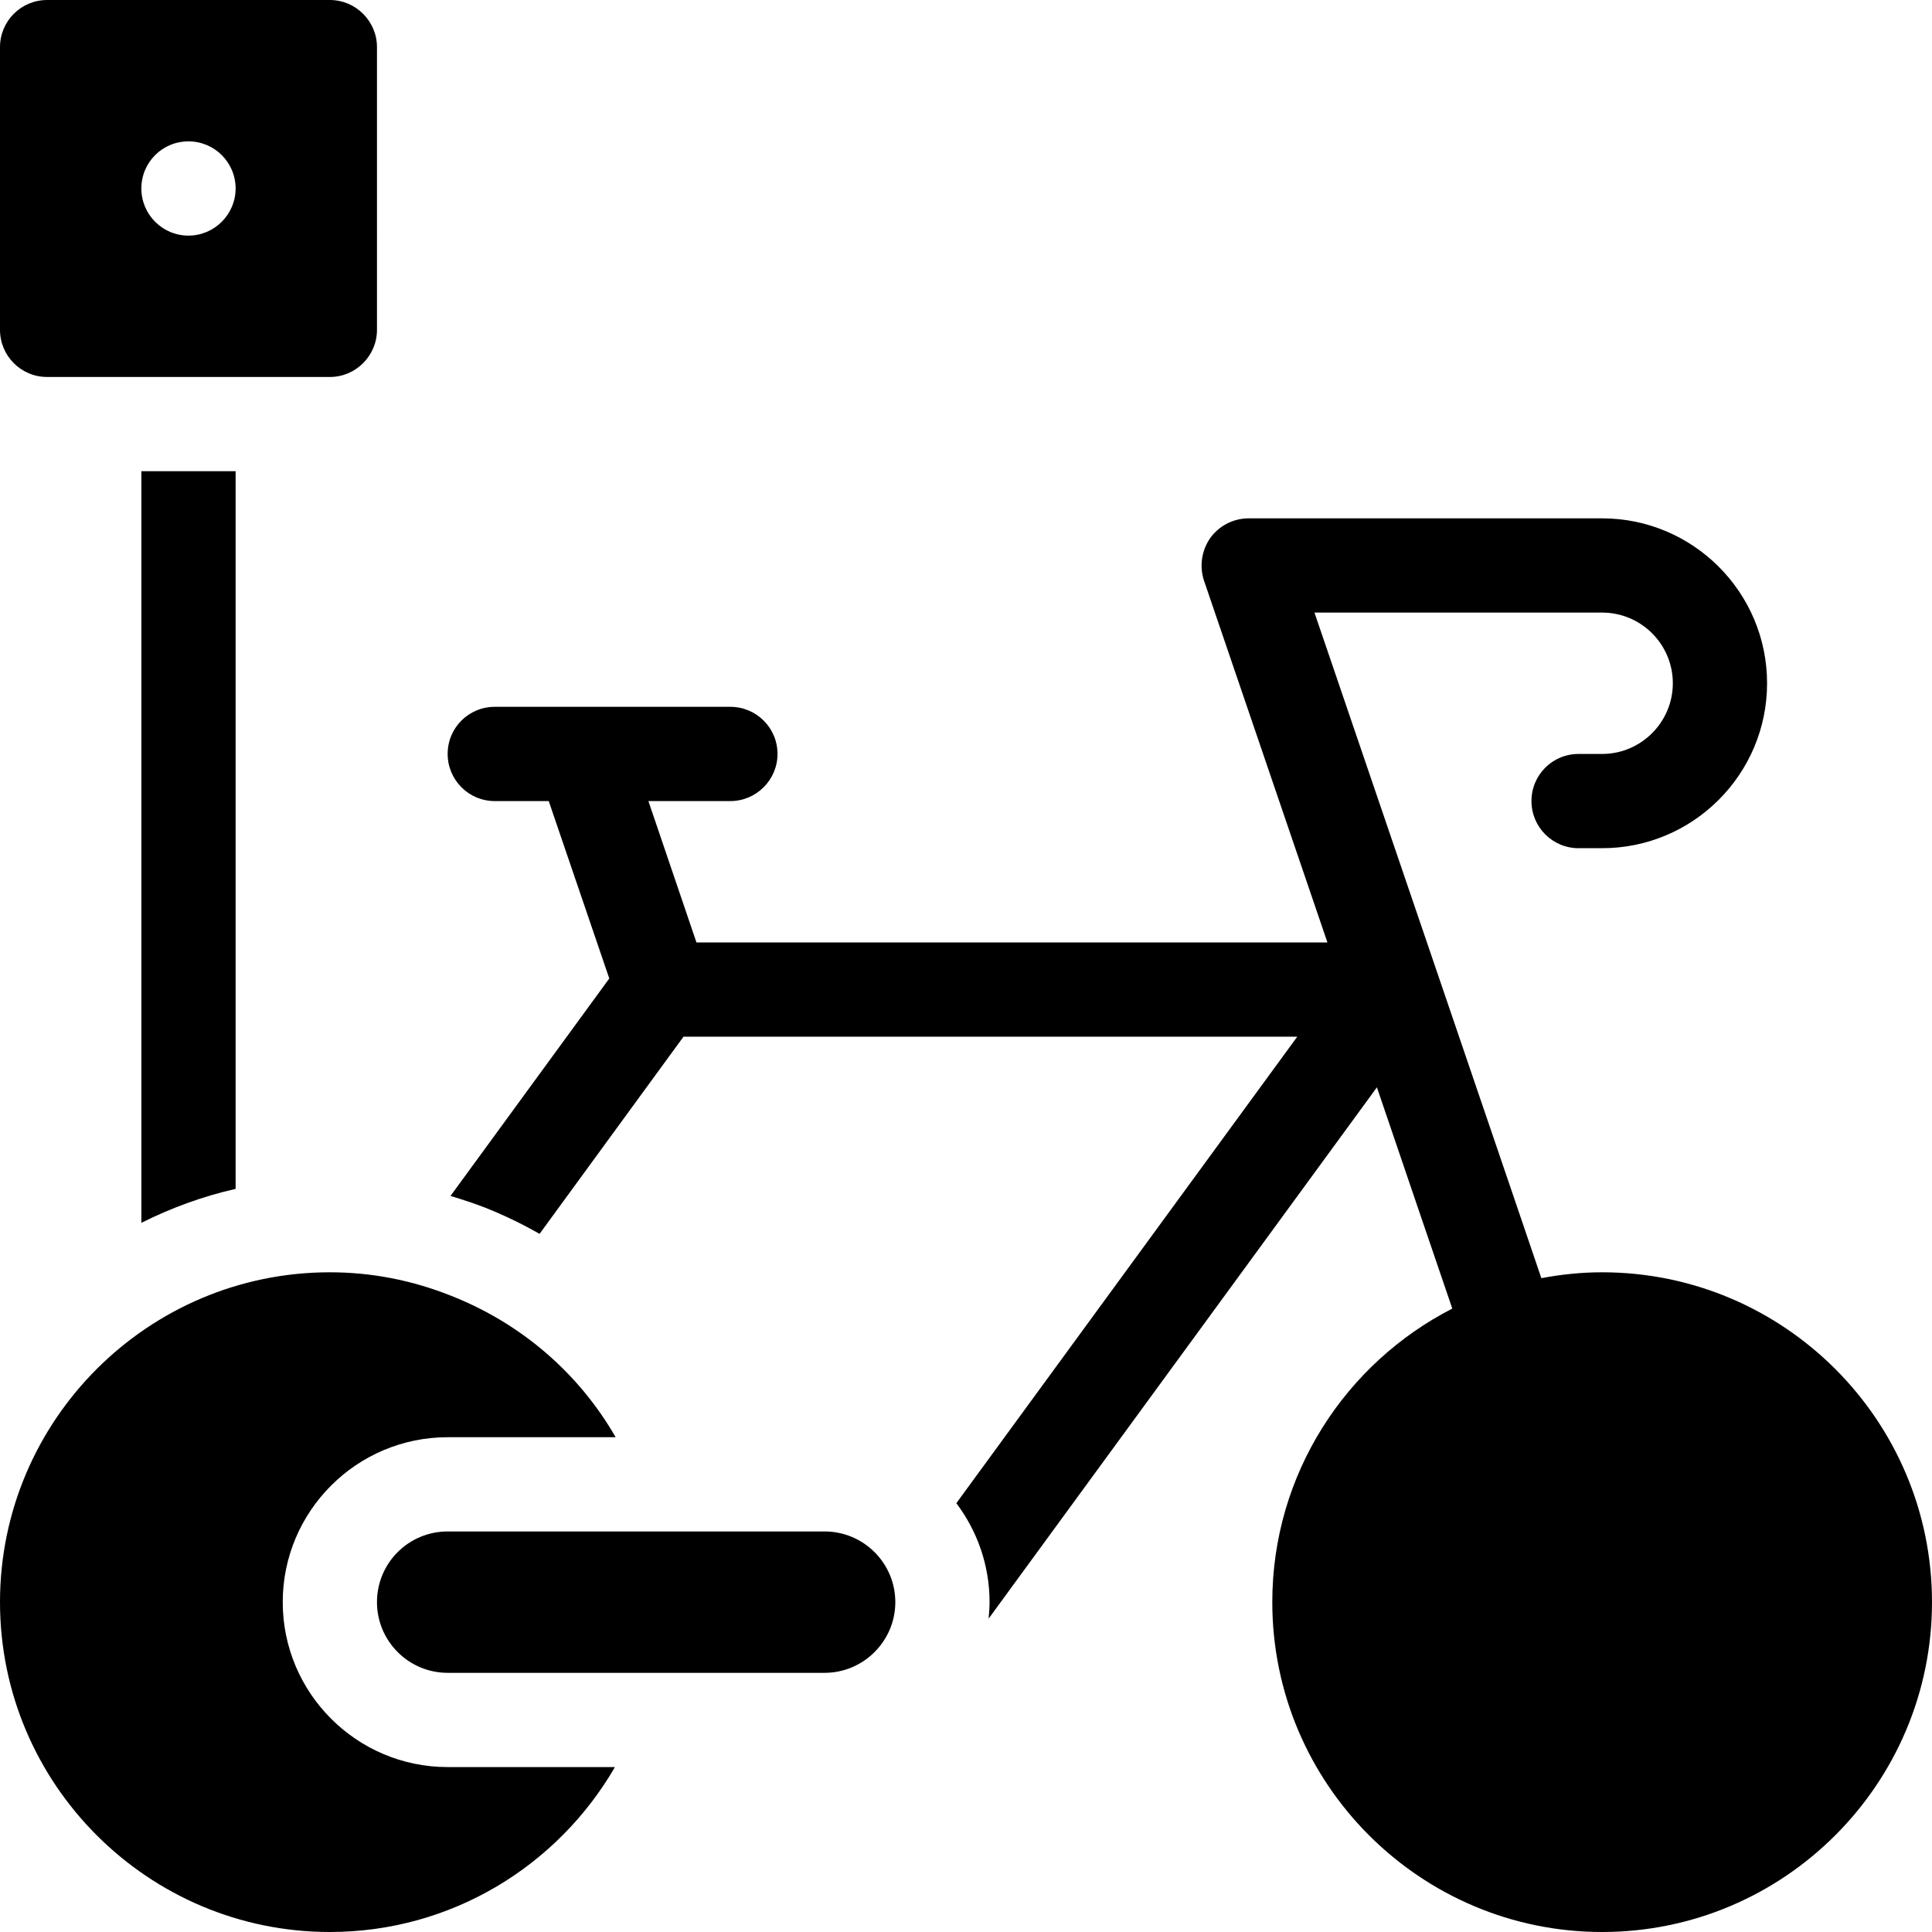 <?xml version="1.0" encoding="UTF-8"?><svg xmlns="http://www.w3.org/2000/svg" xmlns:xlink="http://www.w3.org/1999/xlink" height="82.0" preserveAspectRatio="xMidYMid meet" version="1.0" viewBox="9.0 9.0 82.0 82.0" width="82.0" zoomAndPan="magnify"><g id="change1_1"><path d="M19,59.46V29h-4v31.9C16.26,60.27,17.59,59.78,19,59.46z" fill="inherit"/><path d="M11,25h12c1.1,0,2-0.9,2-2V11c0-1.1-0.9-2-2-2H11c-1.11,0-2,0.9-2,2v12C9,24.1,9.89,25,11,25z M17,15c1.1,0,2,0.89,2,2 c0,1.1-0.9,2-2,2c-1.11,0-2-0.9-2-2C15,15.89,15.89,15,17,15z" fill="inherit"/><path d="M77,63c-0.88,0-1.74,0.09-2.58,0.25l-1.3-3.82L64.79,35H77c1.65,0,3,1.34,3,3c0,1.65-1.35,3-3,3h-1c-1.11,0-2,0.89-2,2 c0,1.1,0.89,2,2,2h1c3.86,0,7-3.14,7-7s-3.14-7-7-7H62c-0.65,0-1.25,0.31-1.63,0.83c-0.37,0.53-0.47,1.2-0.27,1.81L65.34,49H38.56 l-2.04-6H40c1.1,0,2-0.9,2-2c0-1.11-0.9-2-2-2H30c-1.11,0-2,0.89-2,2c0,1.1,0.89,2,2,2h2.29l2.57,7.53l-6.74,9.23 c0.5,0.15,0.99,0.31,1.48,0.5c0.8,0.32,1.57,0.69,2.3,1.11L38.01,53h26.05L49.59,72.8C50.47,73.97,51,75.42,51,77 c0,0.23-0.02,0.47-0.04,0.7l16.48-22.55l1.9,5.58l1.3,3.81C66.11,66.86,63,71.57,63,77c0,7.72,6.28,14,14,14s14-6.28,14-14 S84.72,63,77,63z" fill="inherit"/><path d="M21,77c0-3.86,3.14-7,7-7h7.13c-1.54-2.68-3.97-4.82-7-6.01C26.47,63.33,24.75,63,23,63c-7.72,0-14,6.28-14,14 s6.28,14,14,14c5.17,0,9.68-2.82,12.1-7H28C24.14,84,21,80.86,21,77z" fill="inherit"/><path d="M44,74H28c-1.66,0-3,1.34-3,3c0,1.65,1.34,3,3,3h16c1.65,0,3-1.35,3-3C47,75.34,45.65,74,44,74z" fill="inherit"/></g></svg>